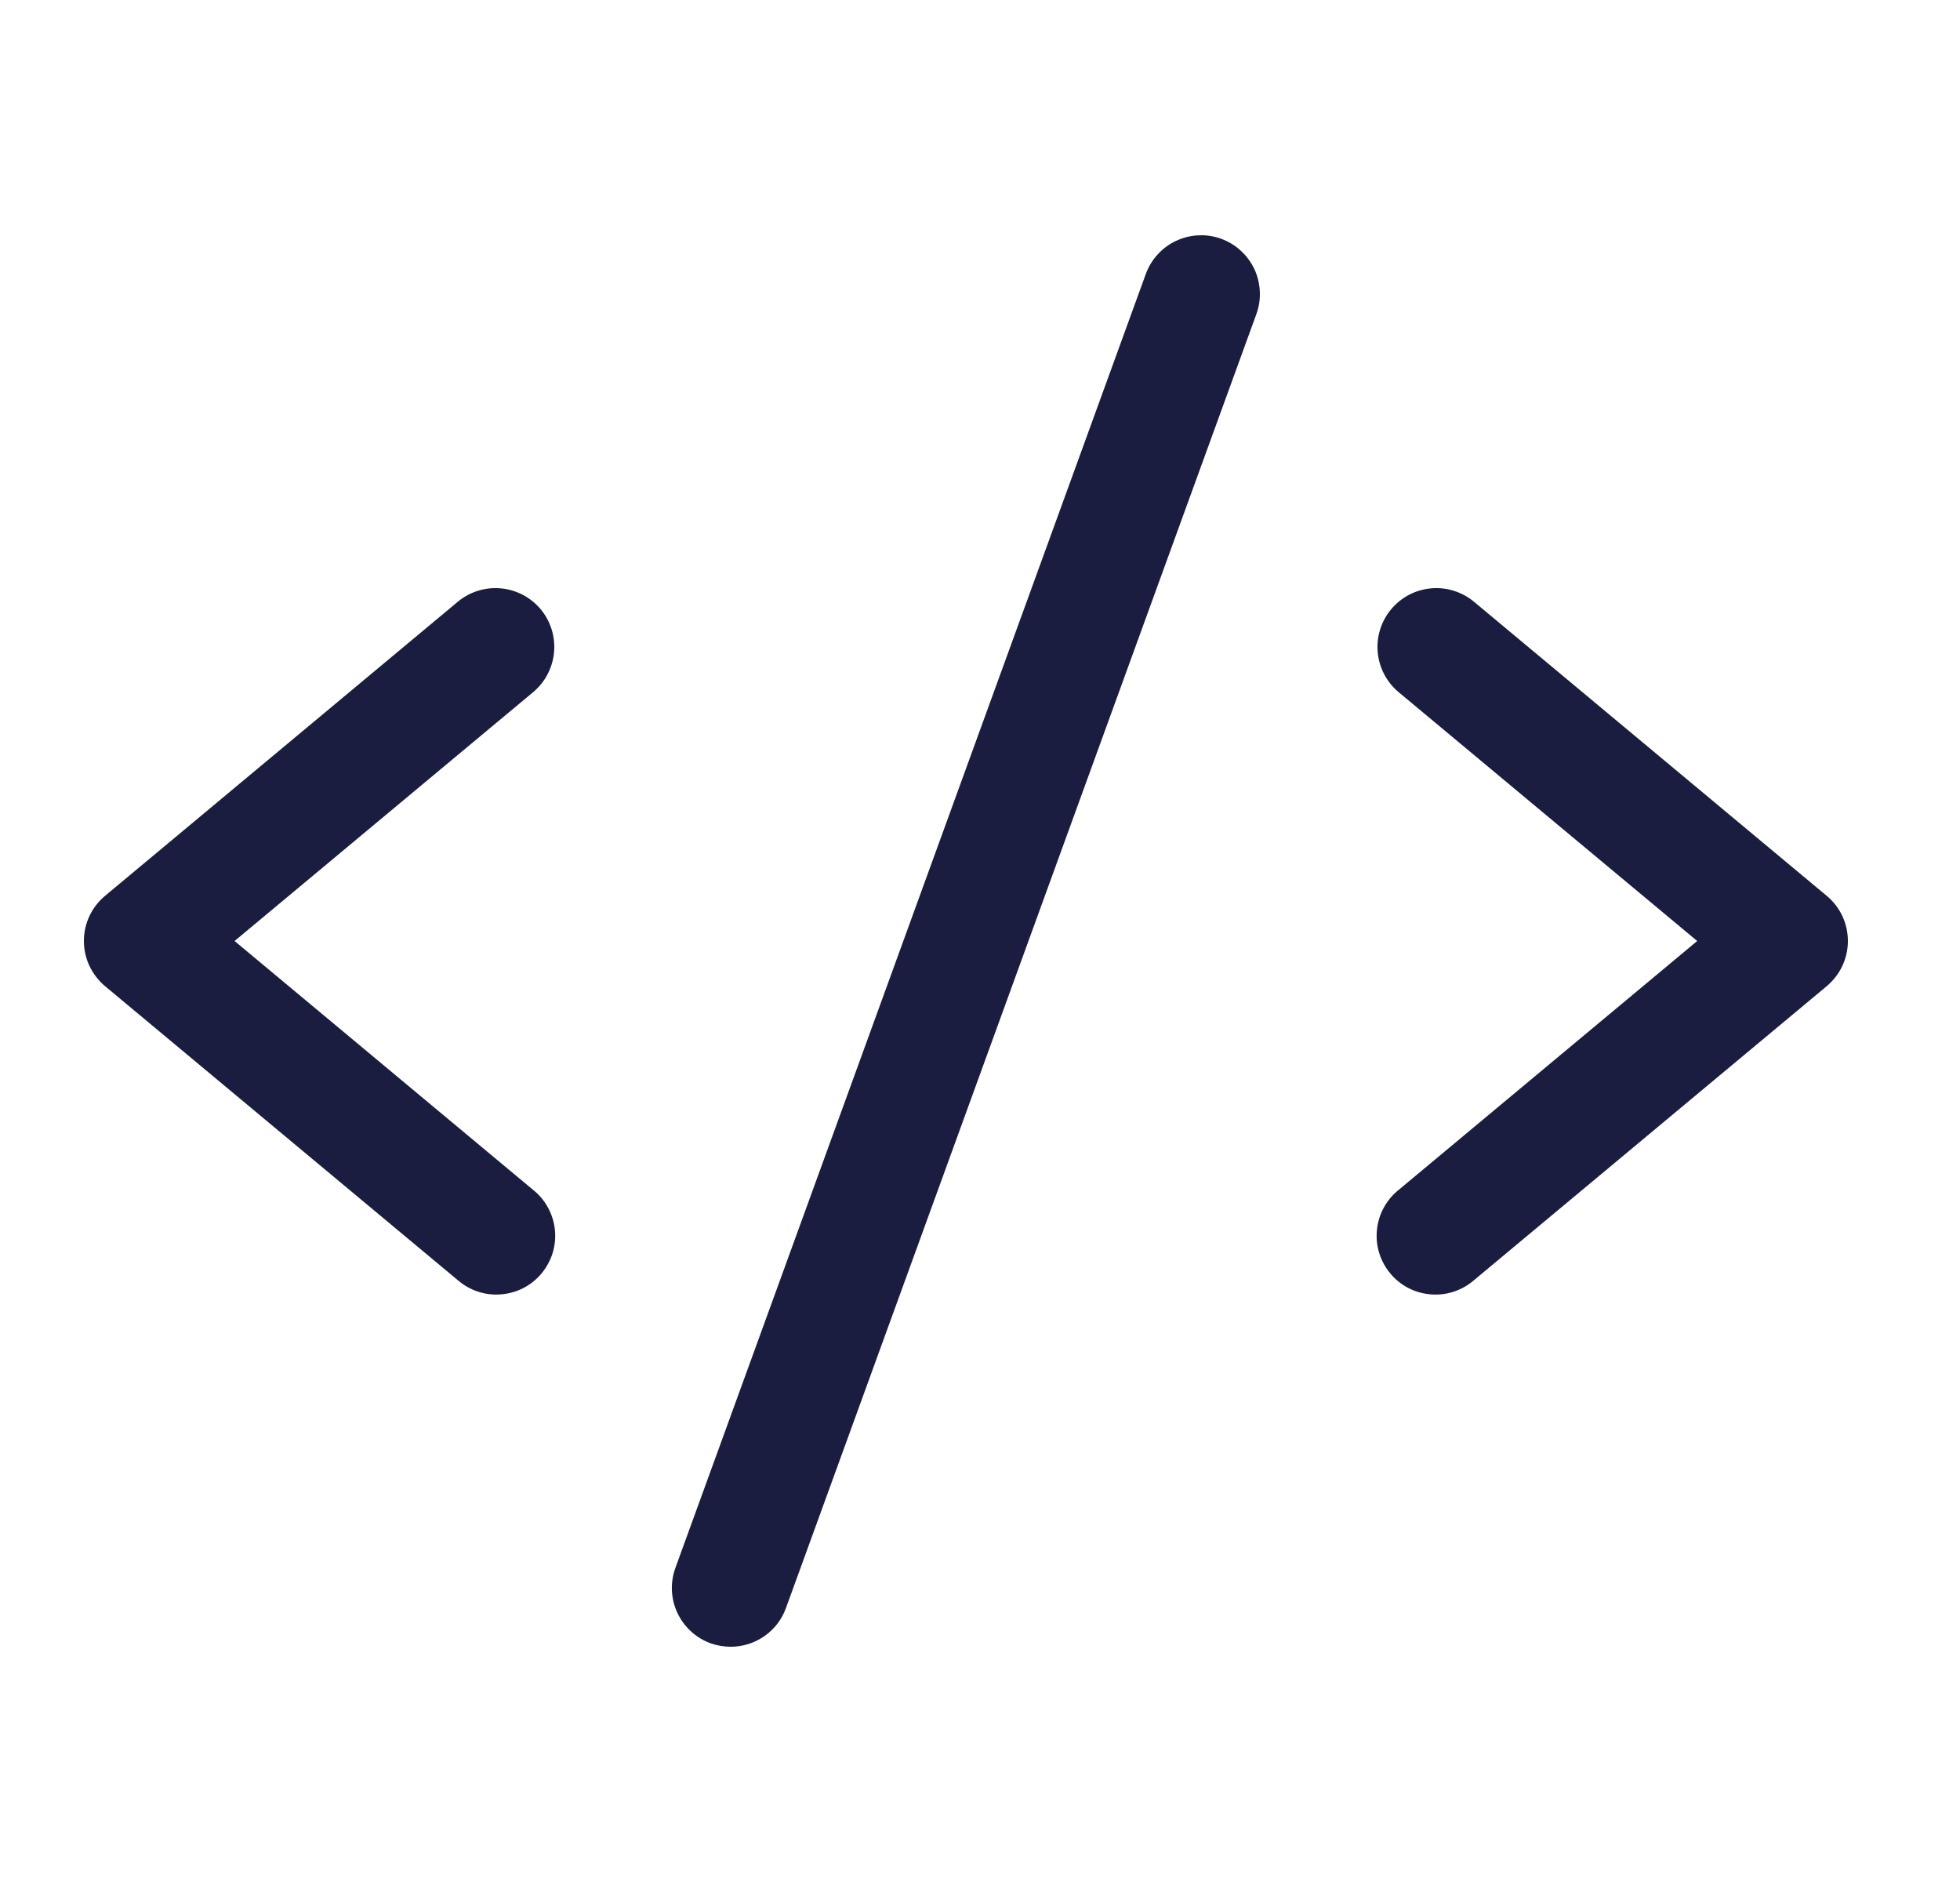 <svg width="25" height="24" viewBox="0 0 25 24" fill="none" xmlns="http://www.w3.org/2000/svg">
<path d="M6.8 8.827L2.992 12L6.8 15.174C6.878 15.236 6.943 15.313 6.99 15.401C7.038 15.488 7.068 15.585 7.078 15.684C7.088 15.783 7.078 15.883 7.049 15.979C7.019 16.074 6.971 16.162 6.908 16.239C6.844 16.316 6.765 16.379 6.677 16.425C6.588 16.471 6.491 16.498 6.392 16.506C6.293 16.515 6.193 16.503 6.098 16.472C6.003 16.441 5.915 16.391 5.84 16.326L1.34 12.576C1.256 12.505 1.188 12.417 1.141 12.318C1.094 12.218 1.07 12.11 1.07 12C1.07 11.89 1.094 11.781 1.141 11.681C1.188 11.582 1.256 11.494 1.34 11.424L5.84 7.673C5.993 7.546 6.19 7.485 6.388 7.503C6.587 7.521 6.769 7.617 6.897 7.77C7.024 7.923 7.085 8.12 7.067 8.318C7.049 8.516 6.953 8.699 6.8 8.827ZM23.3 11.424L18.8 7.673C18.724 7.61 18.637 7.563 18.543 7.534C18.449 7.504 18.35 7.494 18.252 7.503C18.154 7.512 18.058 7.54 17.971 7.586C17.884 7.632 17.807 7.694 17.744 7.77C17.616 7.923 17.555 8.12 17.573 8.318C17.591 8.516 17.687 8.699 17.84 8.827L21.648 12L17.84 15.174C17.762 15.236 17.698 15.313 17.65 15.401C17.602 15.488 17.573 15.585 17.563 15.684C17.553 15.783 17.562 15.883 17.592 15.979C17.621 16.074 17.669 16.162 17.733 16.239C17.796 16.316 17.875 16.379 17.963 16.425C18.052 16.471 18.149 16.498 18.248 16.506C18.348 16.515 18.448 16.503 18.542 16.472C18.637 16.441 18.725 16.391 18.8 16.326L23.3 12.576C23.384 12.505 23.453 12.417 23.499 12.318C23.546 12.218 23.57 12.11 23.57 12C23.57 11.89 23.546 11.781 23.499 11.681C23.453 11.582 23.384 11.494 23.3 11.424ZM15.576 3.045C15.483 3.011 15.385 2.996 15.287 3.001C15.188 3.005 15.092 3.029 15.002 3.071C14.913 3.112 14.833 3.171 14.767 3.244C14.7 3.316 14.649 3.401 14.615 3.494L8.615 19.994C8.581 20.087 8.566 20.185 8.57 20.284C8.575 20.382 8.598 20.479 8.64 20.568C8.682 20.657 8.741 20.738 8.814 20.804C8.886 20.871 8.971 20.922 9.064 20.956C9.146 20.985 9.233 21 9.32 21C9.474 21 9.624 20.953 9.751 20.864C9.877 20.776 9.973 20.651 10.025 20.506L16.025 4.006C16.059 3.913 16.074 3.815 16.069 3.717C16.065 3.618 16.041 3.522 16 3.432C15.958 3.343 15.899 3.263 15.826 3.197C15.754 3.13 15.669 3.079 15.576 3.045Z" fill="#1A1D40"/>
</svg>
